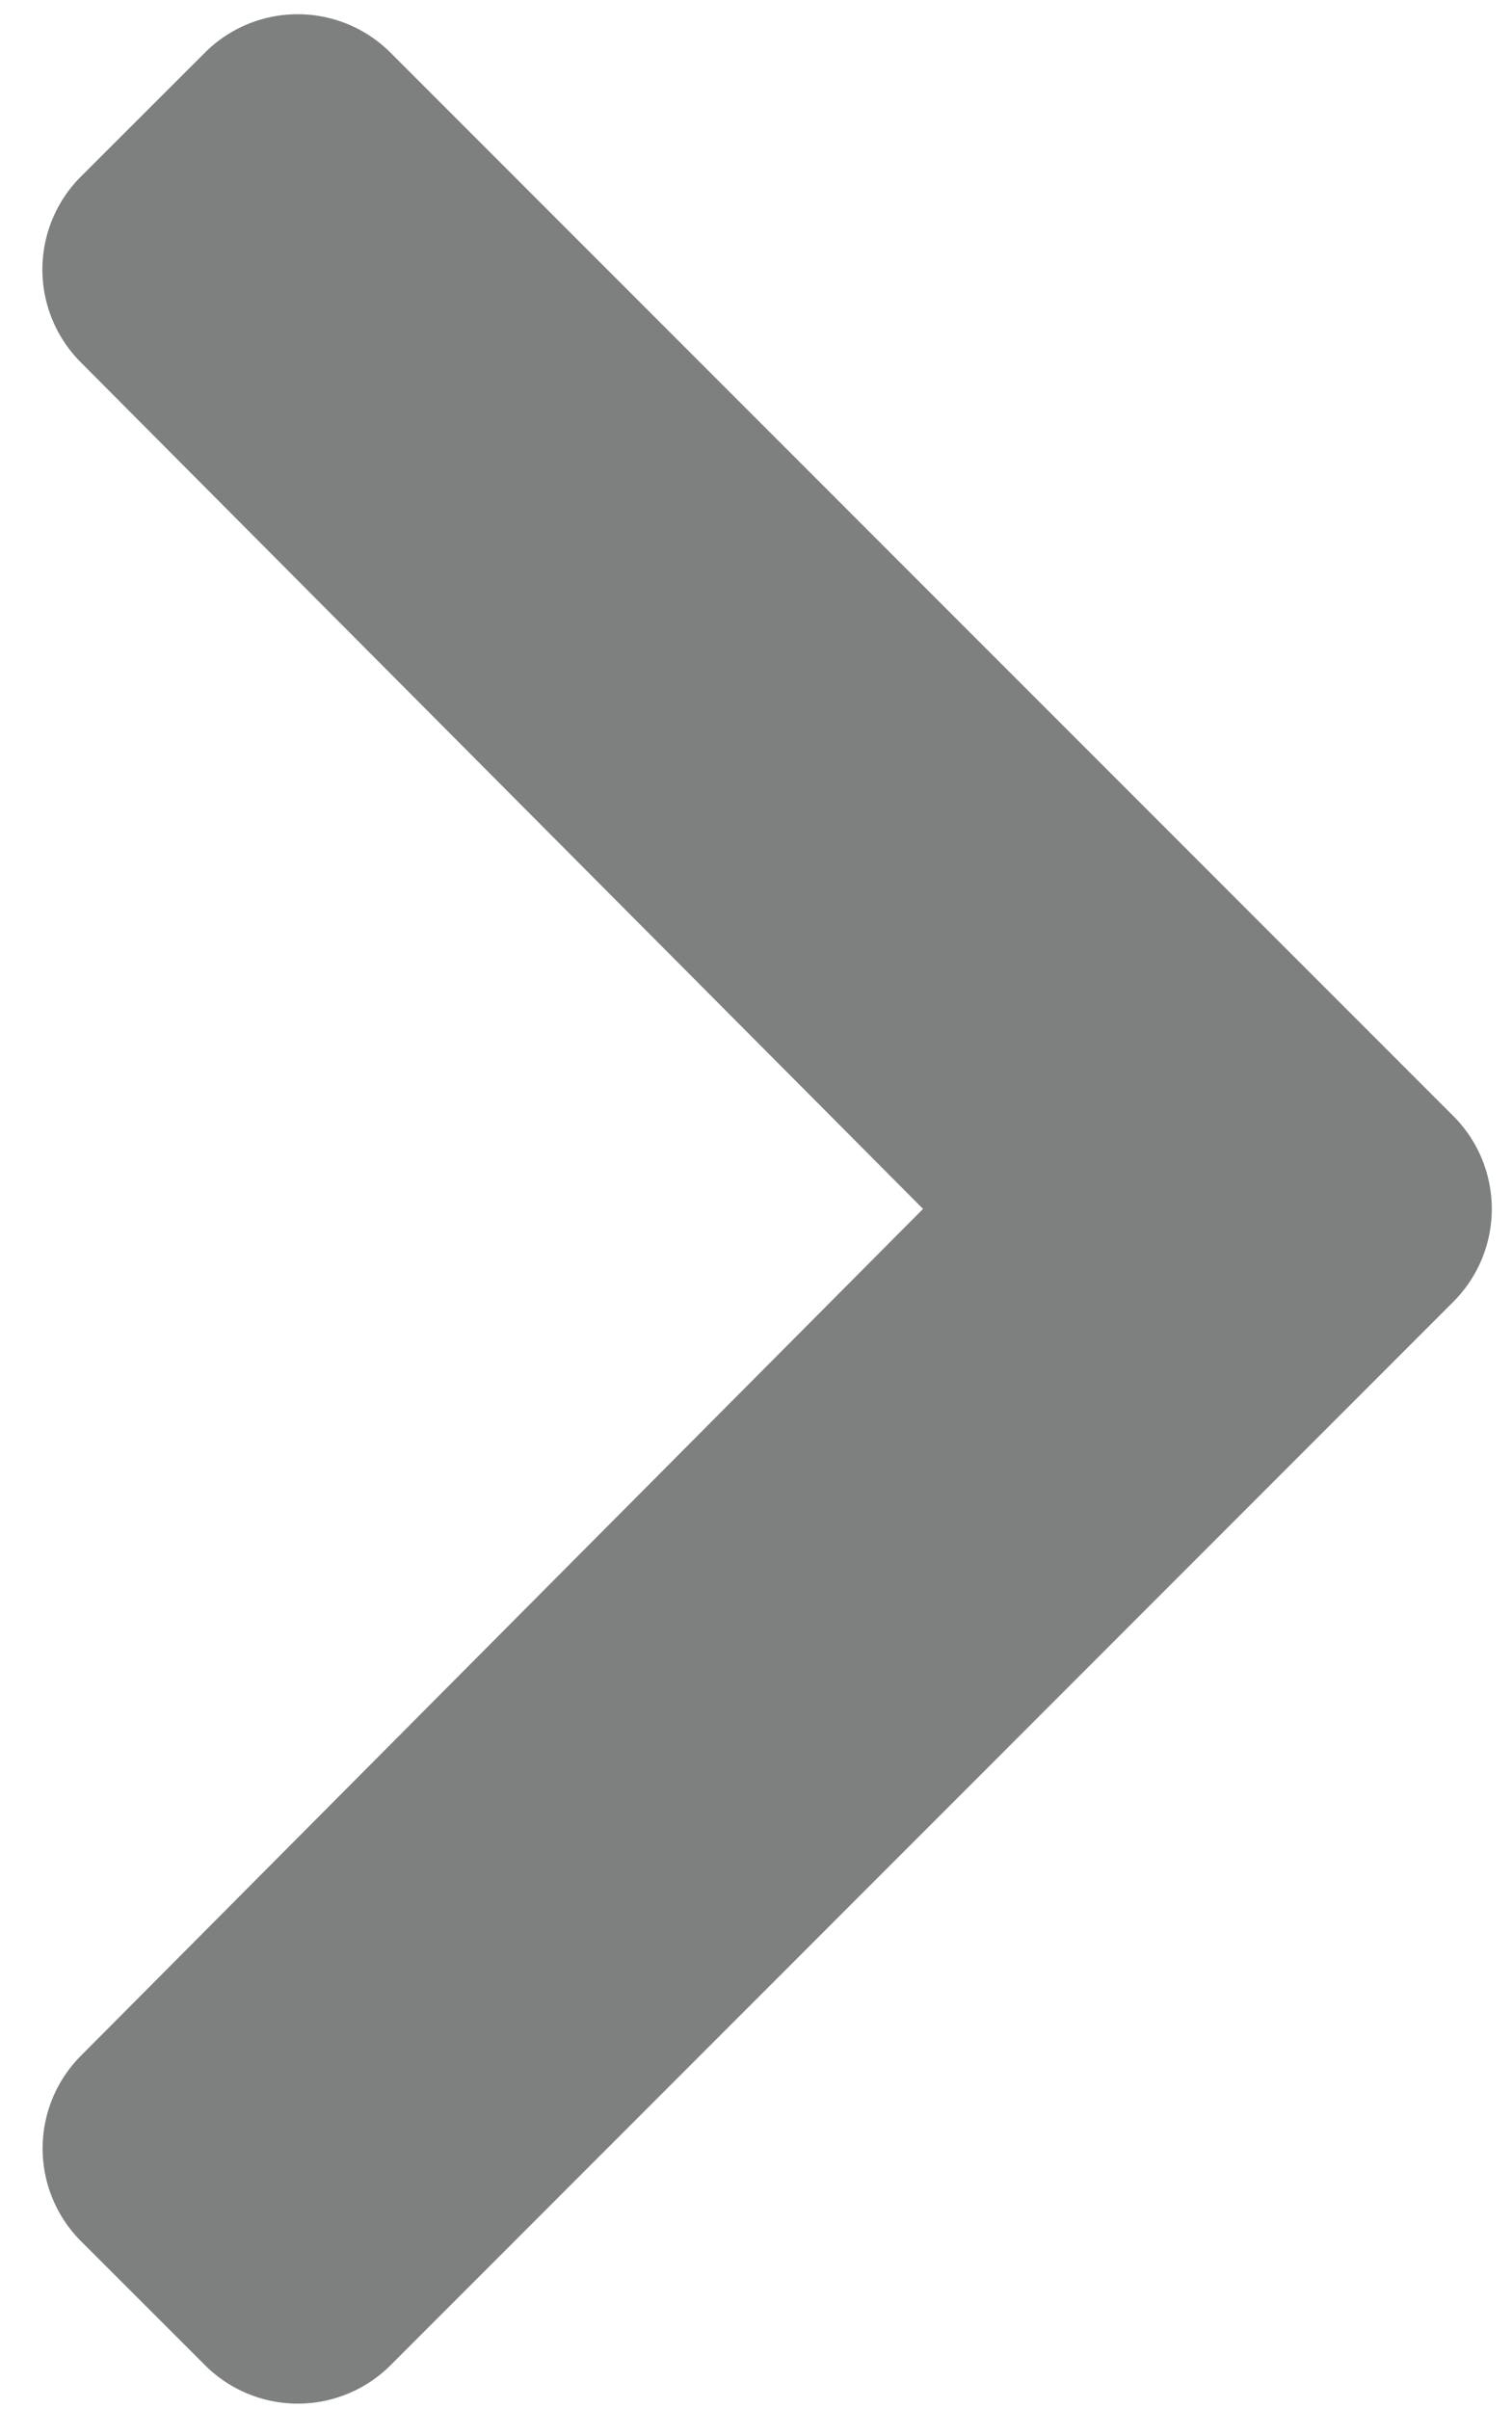 <svg xmlns="http://www.w3.org/2000/svg" width="27" height="43" viewBox="0 0 27 43">
  <defs>
    <style>
      .cls-1 {
        fill: #7e8080;
        fill-rule: evenodd;
      }
    </style>
  </defs>
  <path id="_" data-name="" class="cls-1" d="M25.953,19.919a2.344,2.344,0,0,1,0,3.314L6.975,42.213a2.344,2.344,0,0,1-3.314,0L1.446,40a2.343,2.343,0,0,1,0-3.311L16.483,21.576,1.441,6.465a2.344,2.344,0,0,1,0-3.31L3.659,0.94a2.344,2.344,0,0,1,3.314,0Z"/>
</svg>
